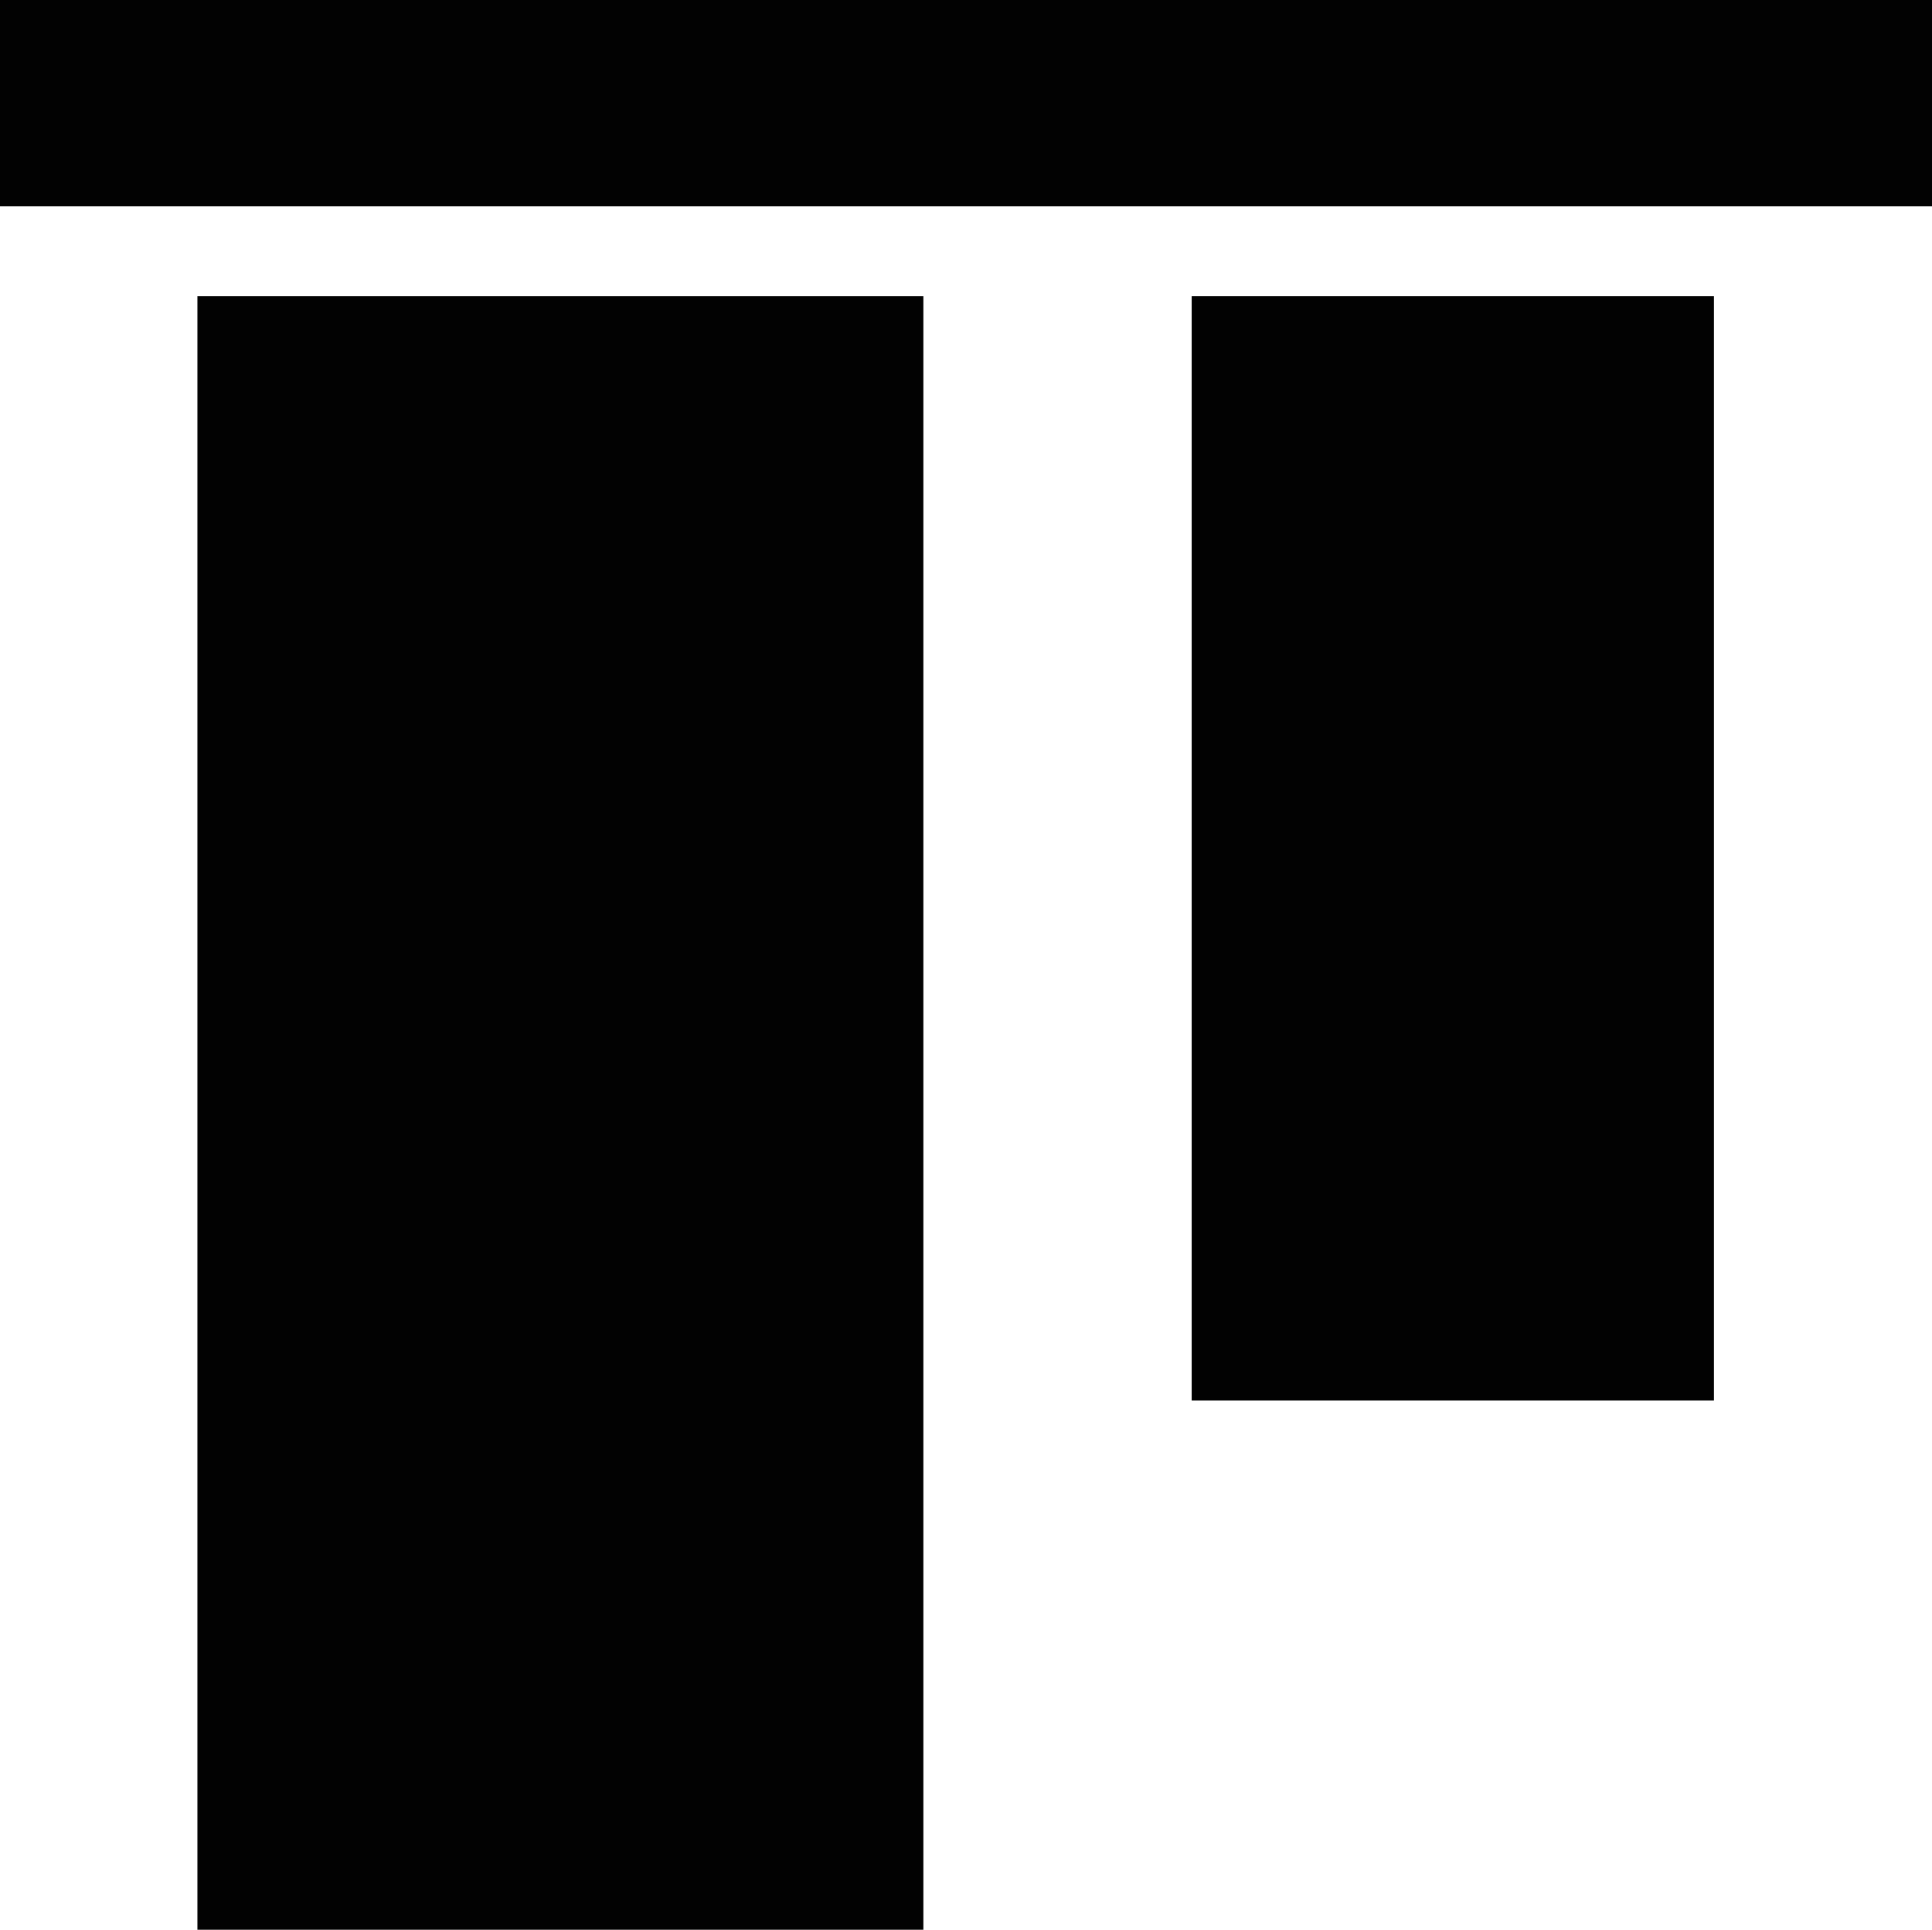 <svg id="Layer_1" data-name="Layer 1" xmlns="http://www.w3.org/2000/svg" viewBox="0 0 21.53 21.51"><defs><style>.cls-1{fill:#020202;}</style></defs><rect class="cls-1" x="13.28" y="3.3" width="5.82" height="12.31"/><rect class="cls-1" x="2.2" y="3.3" width="8.09" height="18.21"/><rect class="cls-1" x="10.85" y="-8.41" width="2.3" height="21.53" transform="translate(13.12 -10.85) rotate(90)"/></svg>